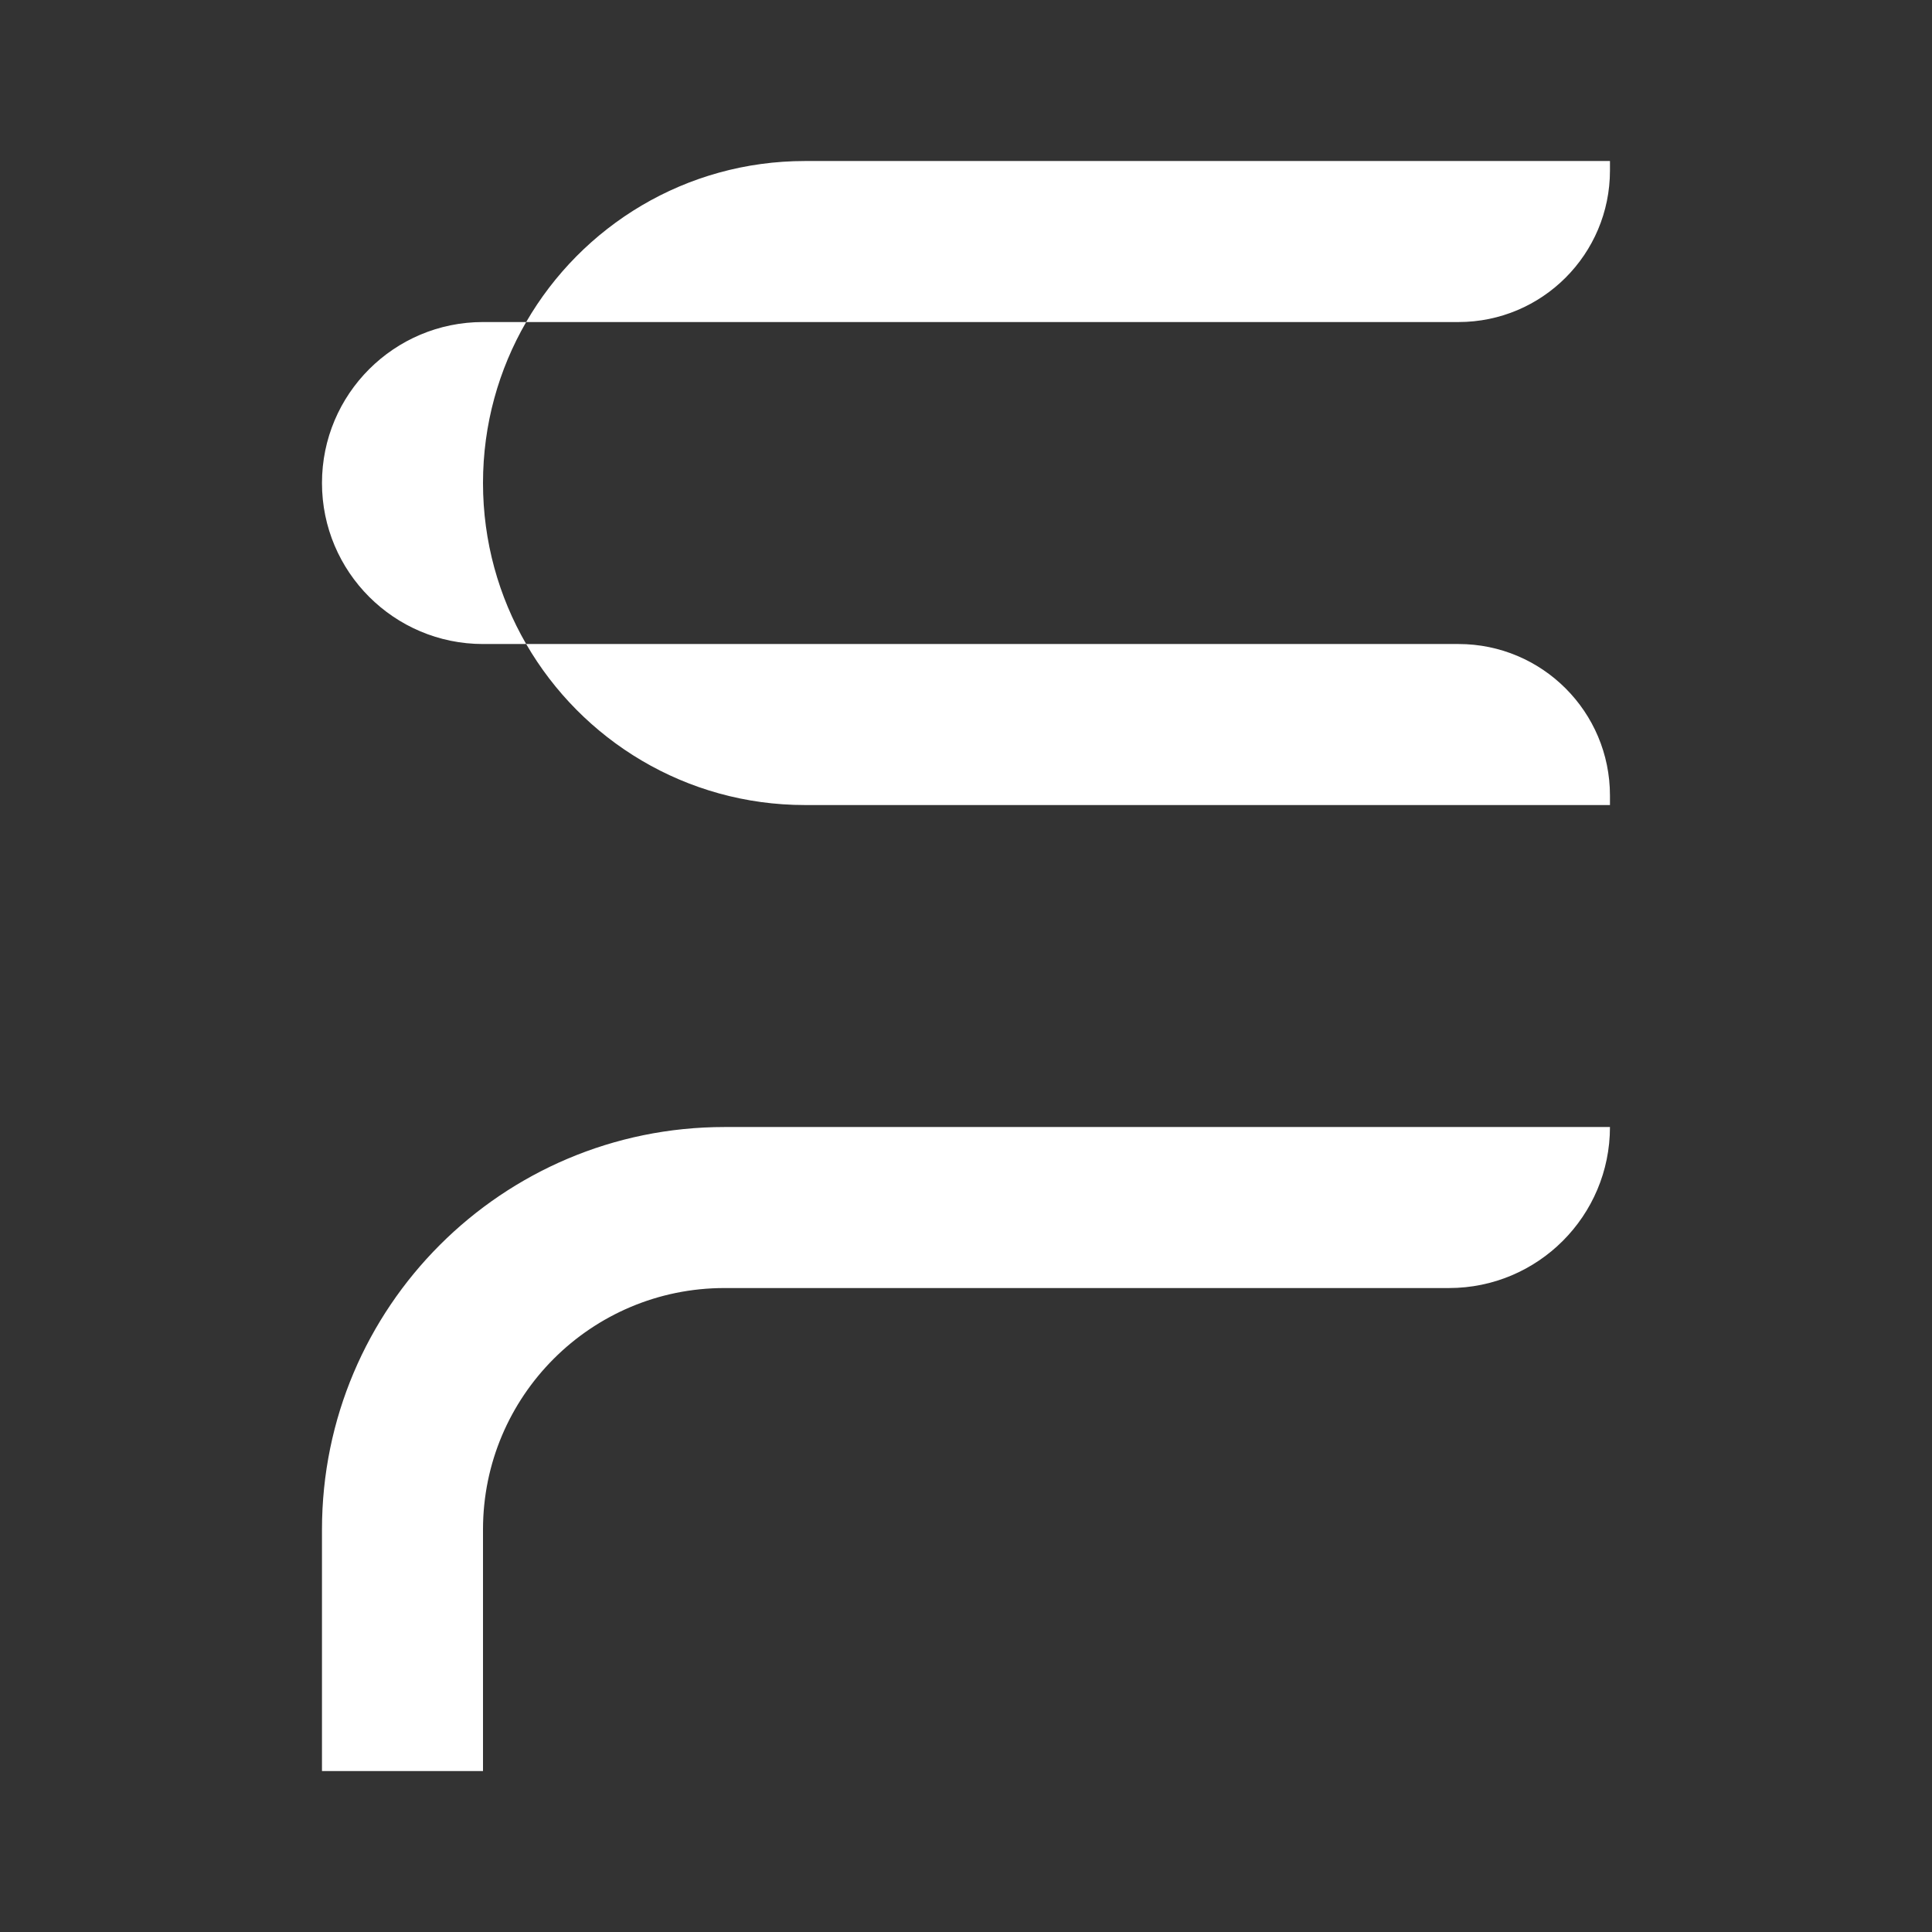 <?xml version="1.0" encoding="utf-8"?>
<svg xmlns="http://www.w3.org/2000/svg" fill="none" height="100%" overflow="visible" preserveAspectRatio="none" style="display: block;" viewBox="0 0 32 32" width="100%">
<rect x="0" y="0" width="32" height="32" fill="#333333" stroke="none"/>
<g id="House">
<path d="M26.666 18.667C26.666 20.139 25.473 21.334 24 21.334H12C9.791 21.334 8 23.125 8 25.334V29.334H5.333V25.334C5.333 21.652 8.318 18.667 12 18.667H26.666ZM24.157 10.667C25.543 10.667 26.666 11.79 26.666 13.176V13.334H13.333C11.36 13.334 9.637 12.26 8.715 10.667H24.157ZM8.715 5.334C8.261 6.118 8 7.028 8 8C8 8.971 8.261 9.882 8.715 10.667H8C6.528 10.667 5.333 9.472 5.333 8C5.333 6.527 6.528 5.334 8 5.334H8.715ZM26.666 2.824C26.666 4.21 25.543 5.334 24.157 5.334H8.715C9.637 3.74 11.359 2.667 13.333 2.667H26.666V2.824Z" fill="white" id="Union"/>
</g>
</svg>